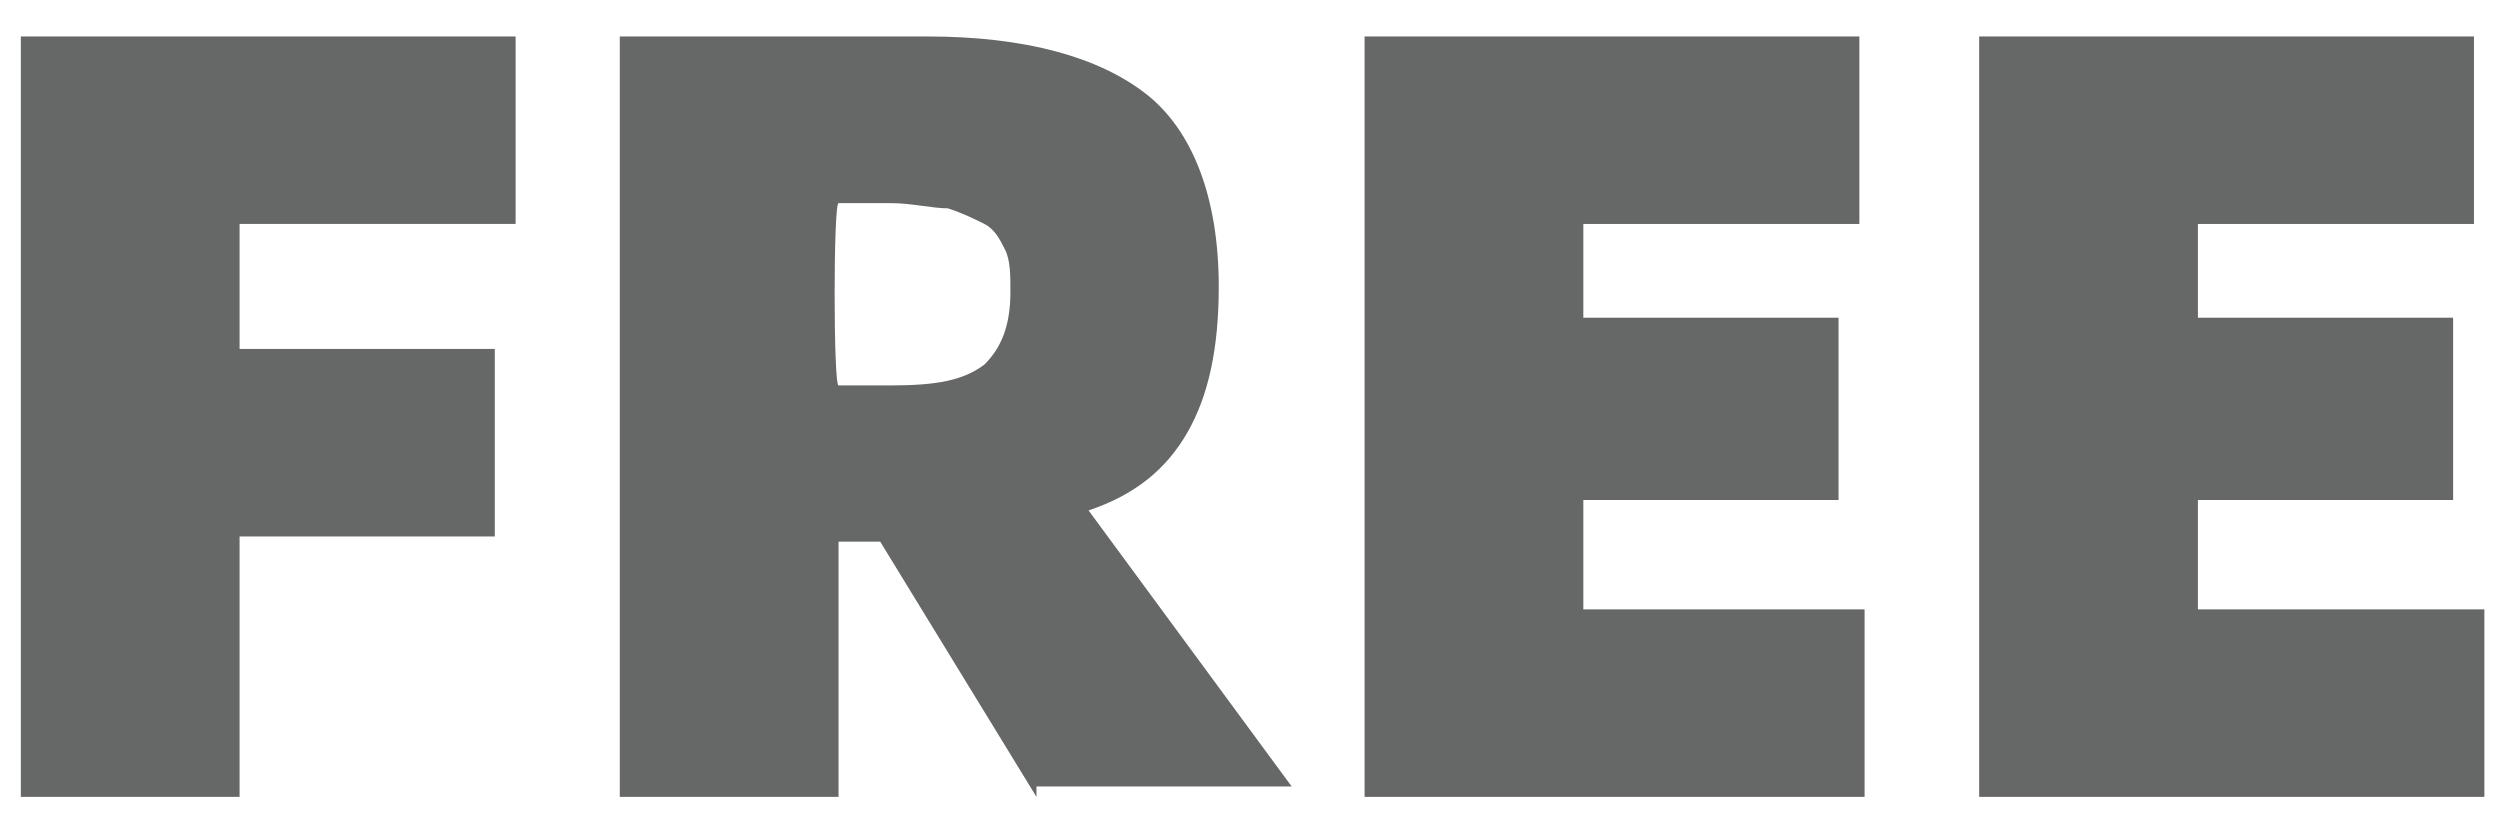 <?xml version="1.0" encoding="utf-8"?>
<!-- Generator: Adobe Illustrator 24.1.0, SVG Export Plug-In . SVG Version: 6.00 Build 0)  -->
<svg version="1.1" id="图层_1" xmlns="http://www.w3.org/2000/svg" xmlns:xlink="http://www.w3.org/1999/xlink" x="0px" y="0px"
	 viewBox="0 0 48 16" style="enable-background:new 0 0 48 16;" xml:space="preserve">
<style type="text/css">
	.st0{fill:#666767;}
</style>
<path class="st0" d="M4.6,4.3v2.4h4.9v3.6H4.6v5H0.4V0.7h9.5v3.6C9.9,4.3,4.6,4.3,4.6,4.3z"/>
<path class="st0" d="M19.9,15.3l-3-4.9h-0.8v4.9h-4.2V0.7h5.9c1.9,0,3.3,0.4,4.2,1.1s1.4,2,1.4,3.7c0,1.2-0.2,2.1-0.6,2.8
	s-1,1.2-1.9,1.5l3.9,5.3h-4.9V15.3z M16.1,7.4h1c0.9,0,1.4-0.1,1.8-0.4c0.3-0.3,0.5-0.7,0.5-1.4c0-0.3,0-0.6-0.1-0.8
	s-0.2-0.4-0.4-0.5c-0.2-0.1-0.4-0.2-0.7-0.3c-0.3,0-0.7-0.1-1.1-0.1h-1C16,3.9,16,7.4,16.1,7.4z"/>
<path class="st0" d="M35.8,11.7v3.6h-9.6V0.7h9.5v3.6h-5.3v1.8h4.9v3.5h-4.9v2.1H35.8z"/>
<path class="st0" d="M47.7,11.7v3.6H38V0.7h9.5v3.6h-5.3v1.8h4.9v3.5h-4.9v2.1H47.7z"/>
</svg>
